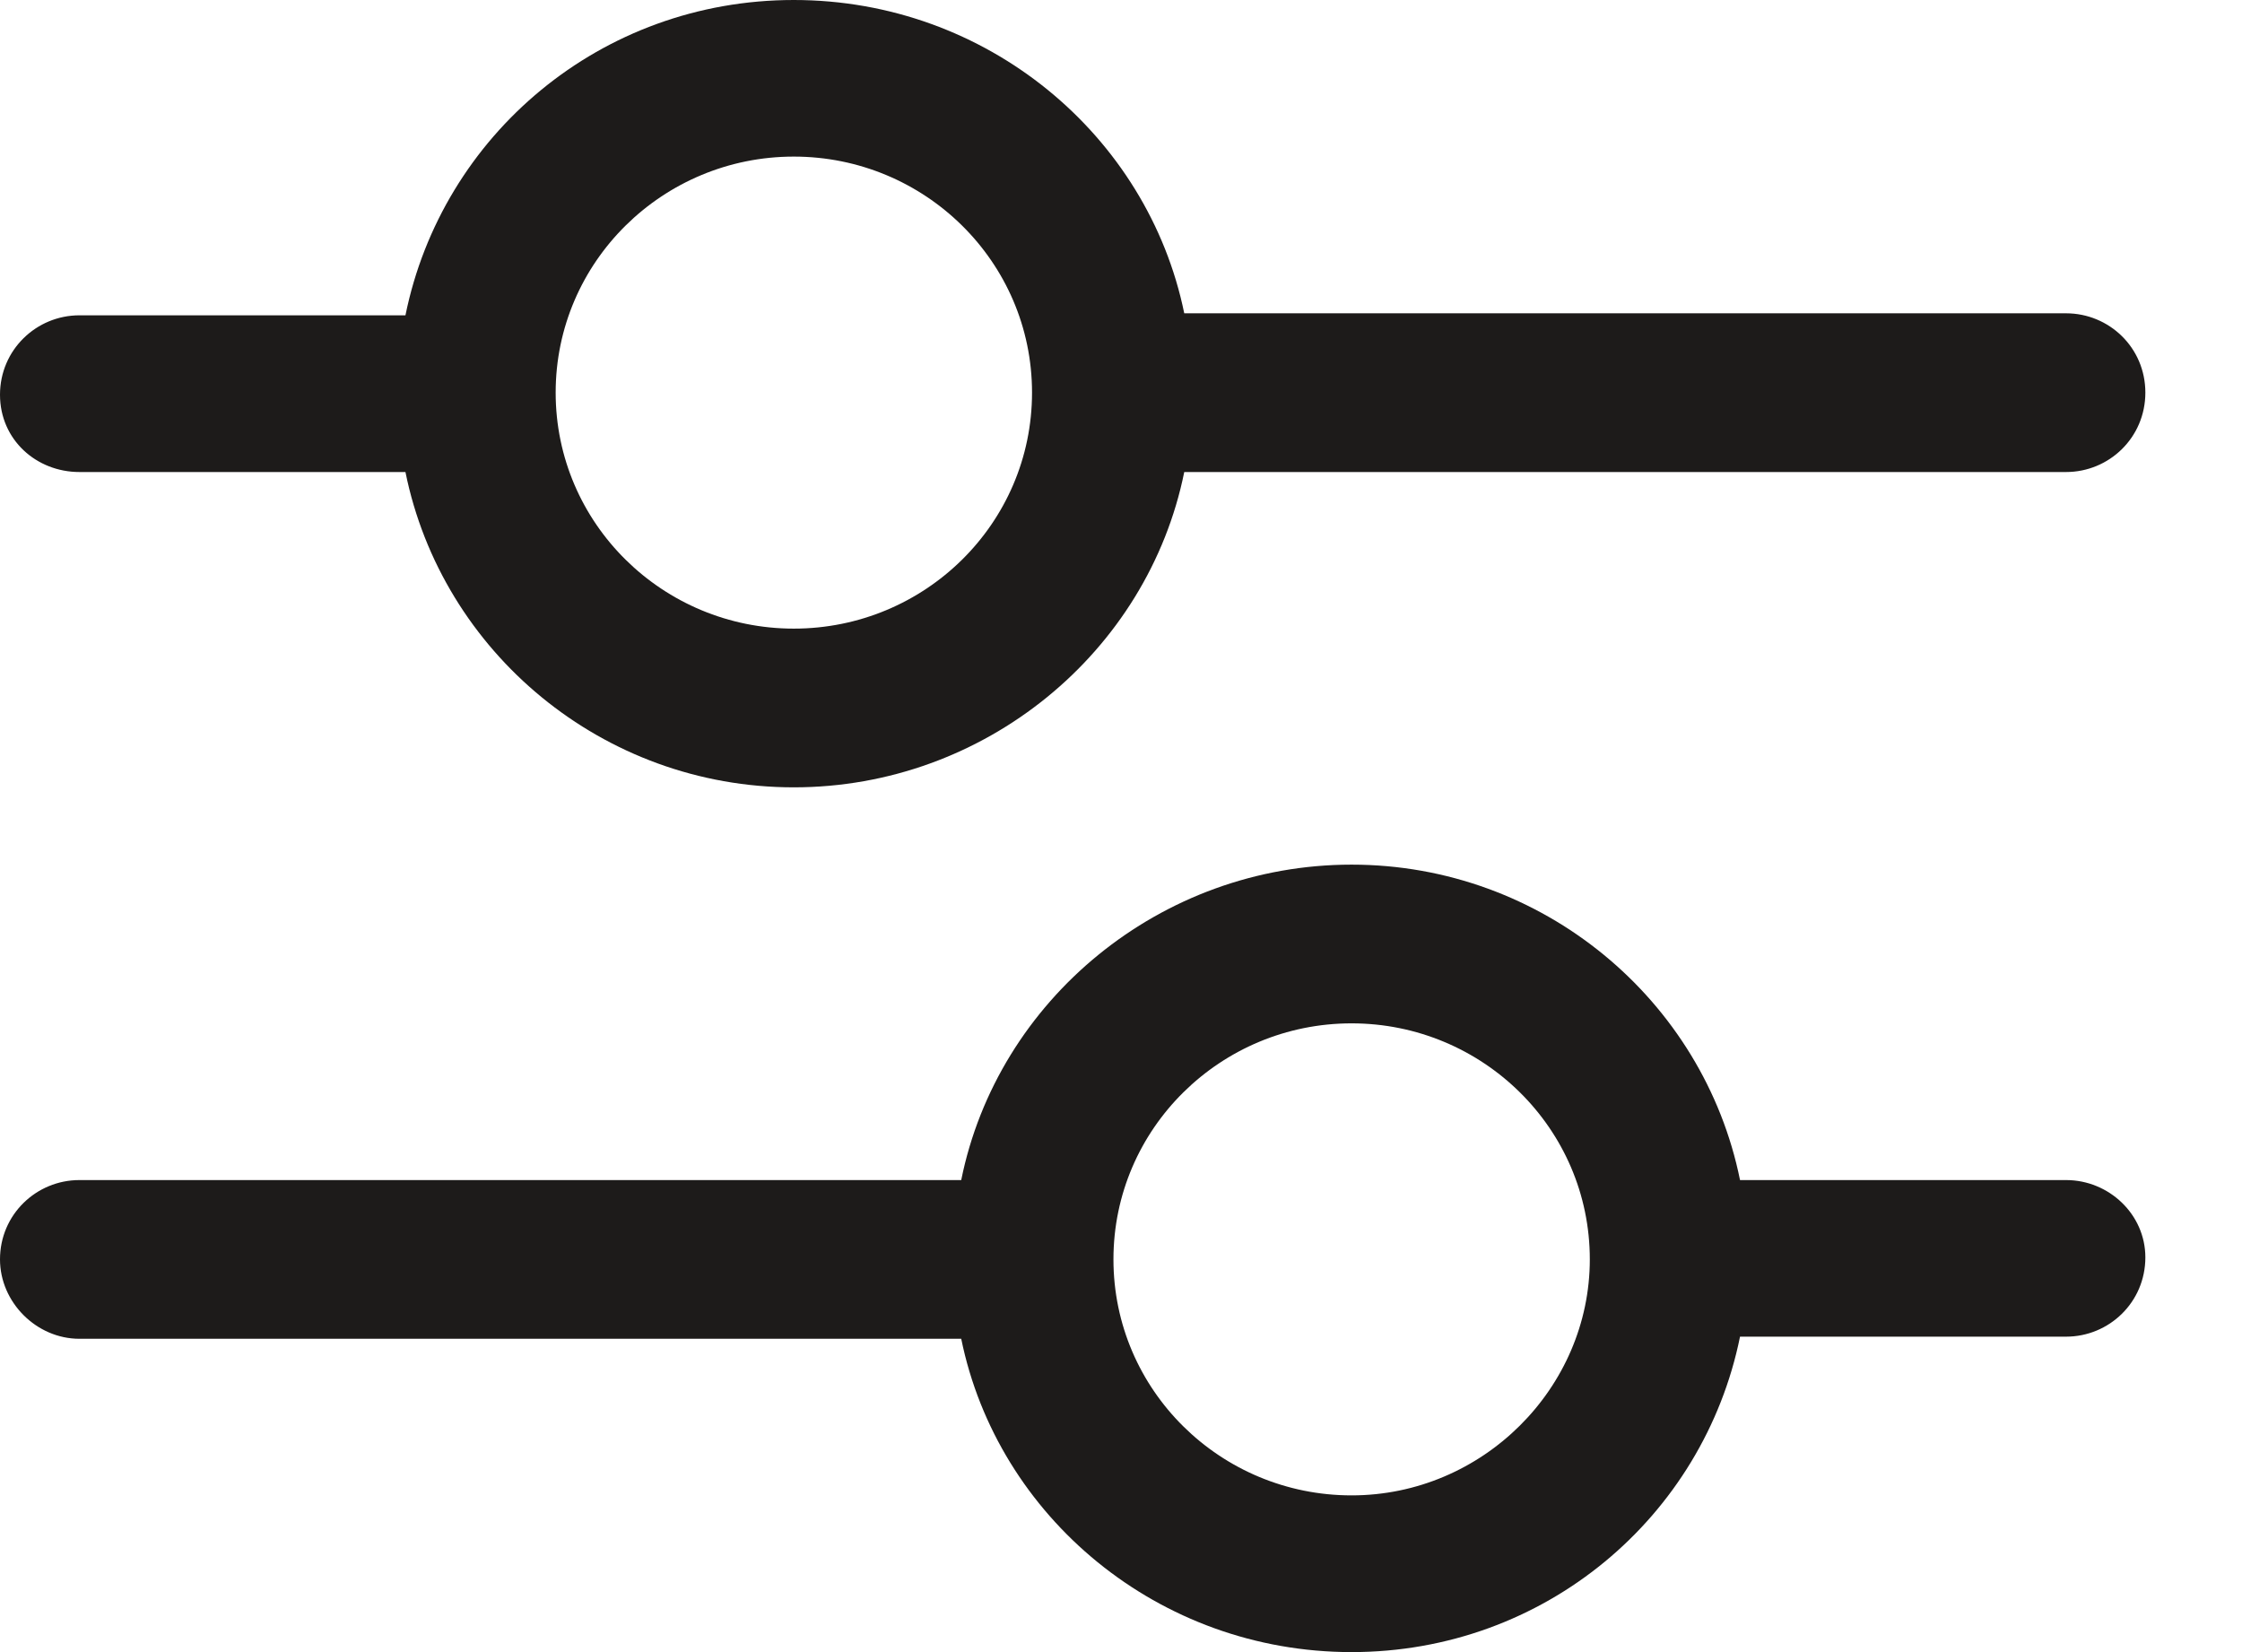<svg width="19" height="14" viewBox="0 0 19 14" fill="none" xmlns="http://www.w3.org/2000/svg">
<path d="M0.673 4H3.436C3.745 5.527 5.109 6.672 6.727 6.672C8.345 6.672 9.727 5.527 10.036 4H17.509C17.873 4 18.181 3.709 18.181 3.327C18.181 2.945 17.873 2.655 17.509 2.655H10.036C9.727 1.146 8.363 0 6.727 0C5.091 0 3.746 1.146 3.436 2.672H0.673C0.309 2.672 0 2.964 0 3.345C0 3.727 0.309 4 0.673 4ZM6.727 1.327C7.837 1.327 8.746 2.218 8.746 3.327C8.746 4.437 7.837 5.327 6.727 5.327C5.618 5.327 4.709 4.437 4.709 3.327C4.709 2.218 5.618 1.327 6.727 1.327Z" fill="#1D1B1A"/>
<path d="M17.509 10H14.746C14.437 8.473 13.073 7.327 11.454 7.327C9.836 7.327 8.454 8.473 8.146 10H0.673C0.309 10 0 10.291 0 10.672C0 11.036 0.309 11.345 0.673 11.345H8.146C8.454 12.854 9.818 14 11.454 14C13.091 14 14.436 12.854 14.746 11.327H17.509C17.873 11.327 18.181 11.036 18.181 10.655C18.181 10.291 17.873 10 17.509 10V10ZM11.454 12.672C10.345 12.672 9.436 11.782 9.436 10.672C9.436 9.563 10.345 8.672 11.454 8.672C12.564 8.672 13.473 9.563 13.473 10.672C13.473 11.763 12.564 12.672 11.454 12.672Z" fill="#1D1B1A"/>
</svg>
